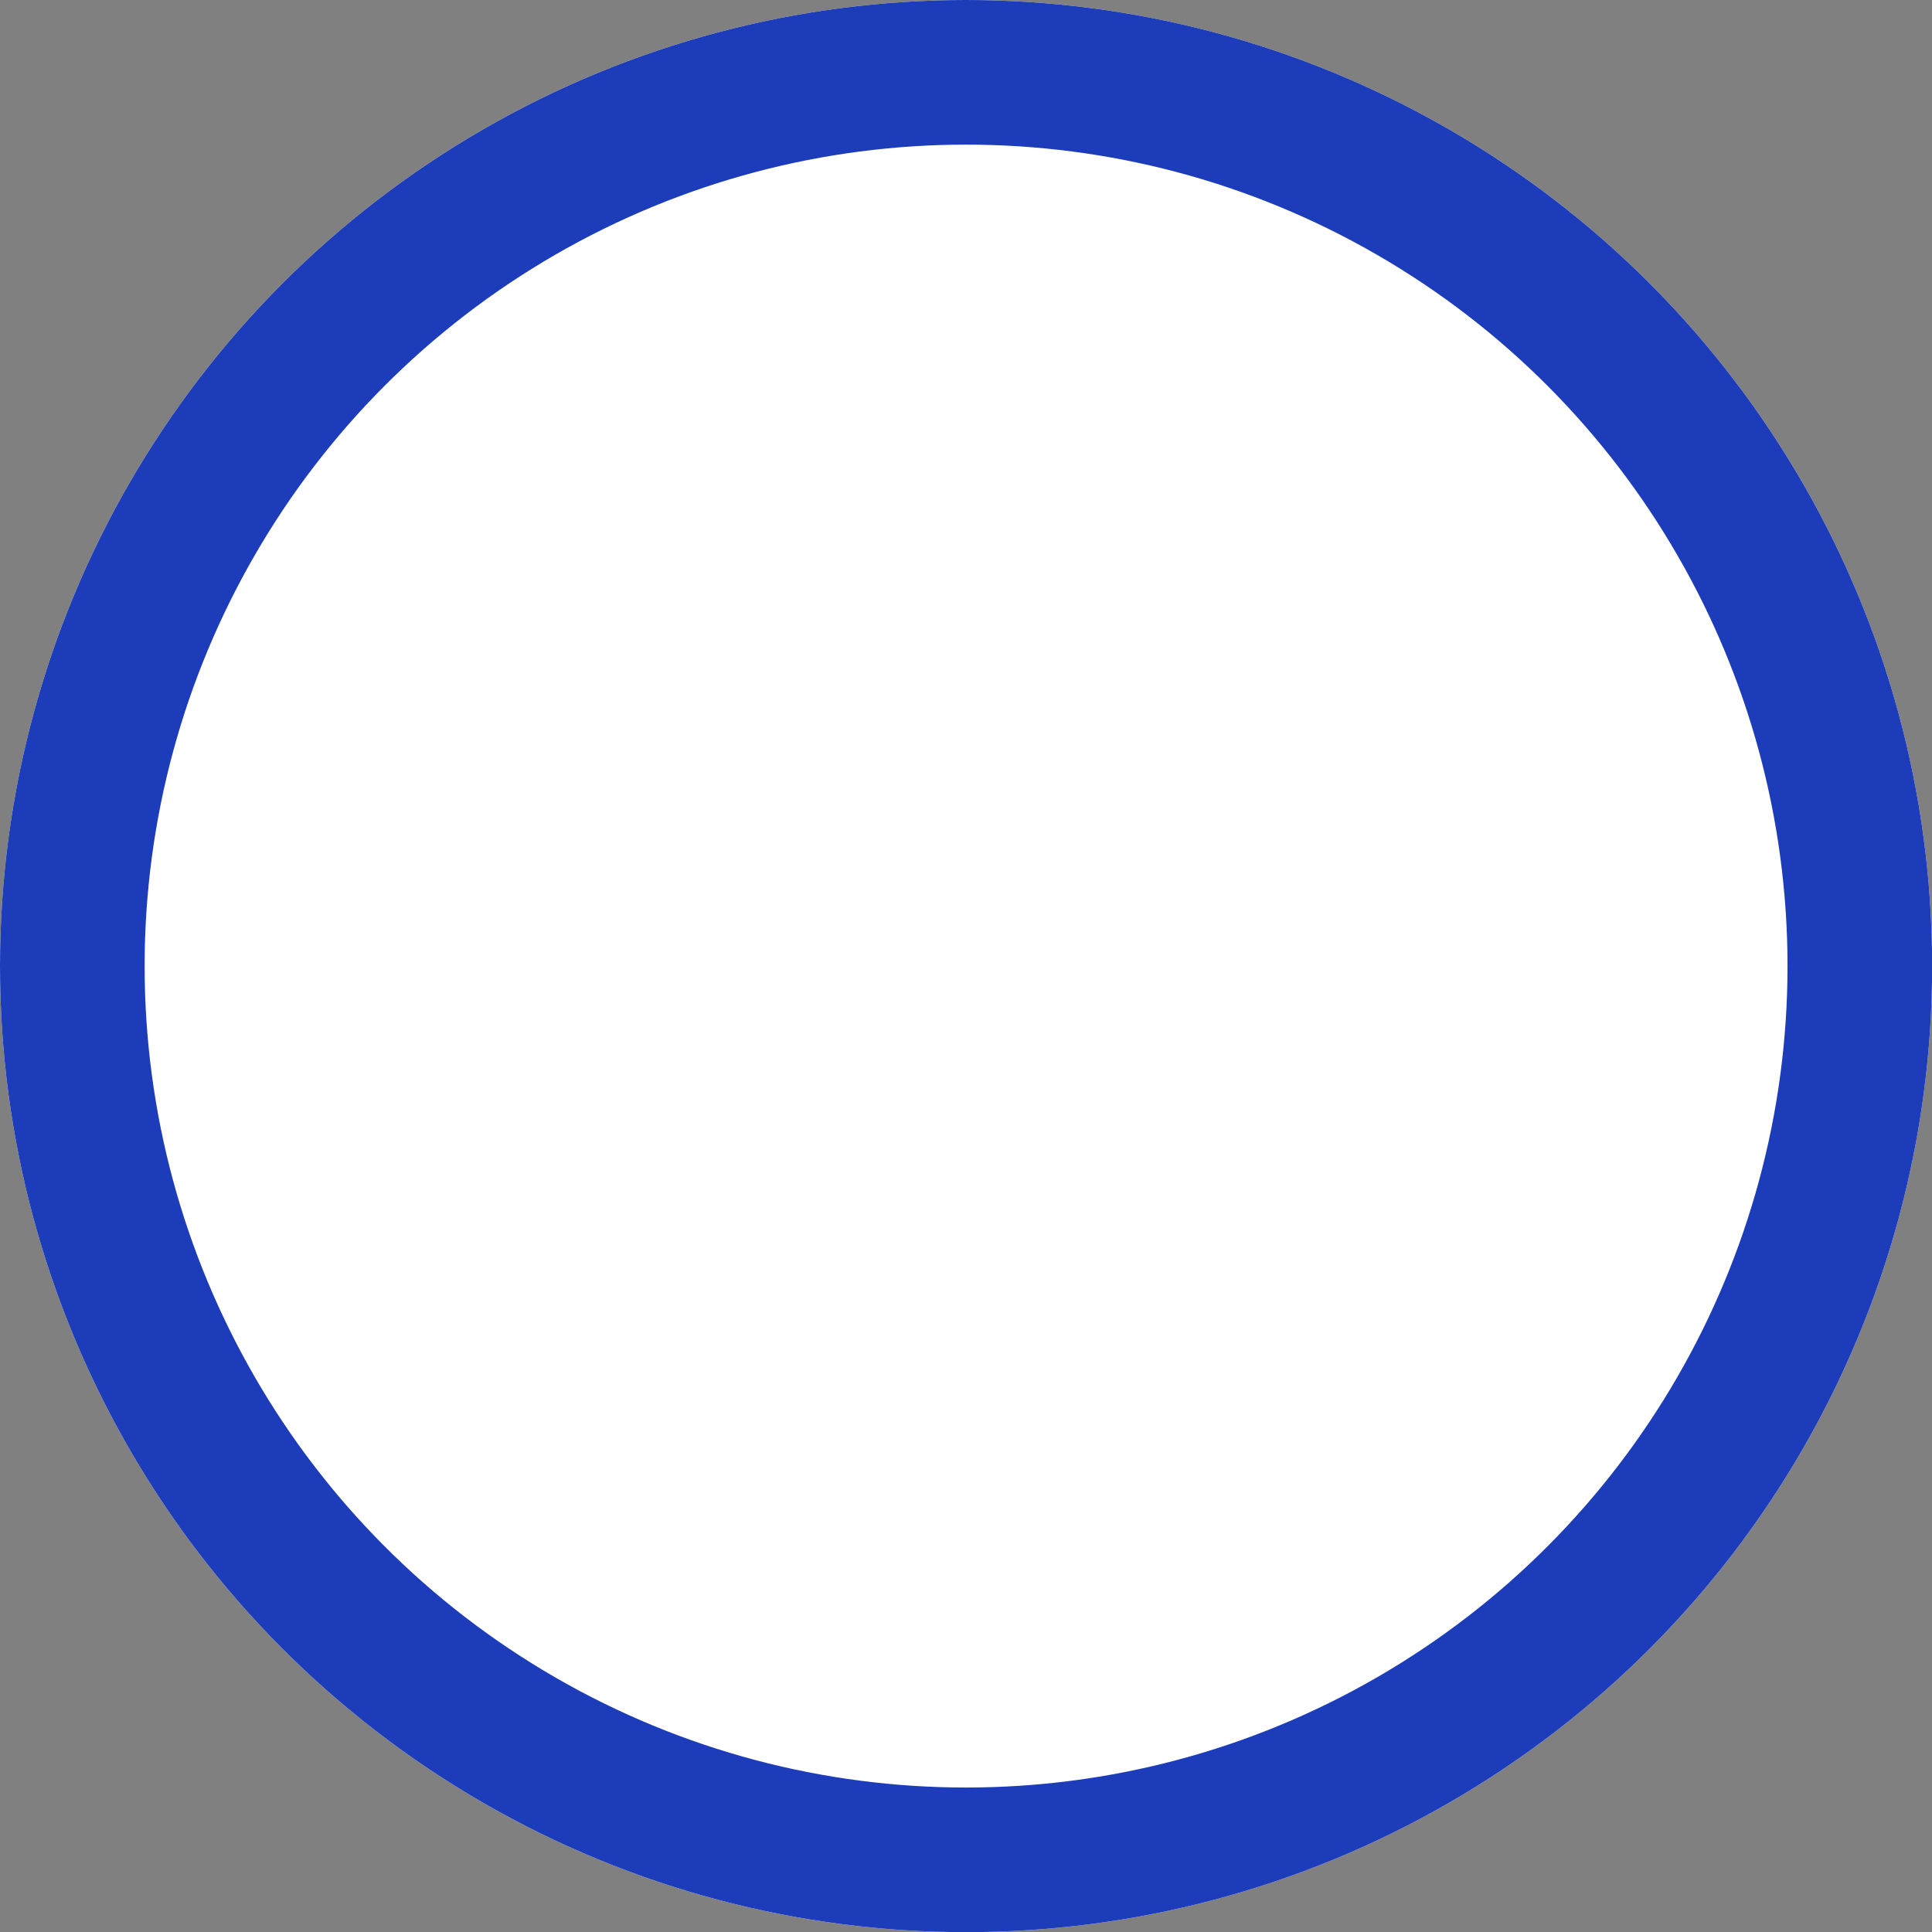 <svg xmlns="http://www.w3.org/2000/svg" width="13.359" height="13.359" viewBox="0 0 13.359 13.359">
  <rect x="0" y="0" width="13.359" height="13.359" fill="#808080" stroke="none"/>
  <g id="楕円形_47" data-name="楕円形 47" fill="#fff" stroke="#1c3cba" stroke-width="1">
    <circle cx="6.68" cy="6.68" r="6.68" stroke="none"/>
    <circle cx="6.68" cy="6.68" r="6.18" fill="none"/>
  </g>
</svg>
